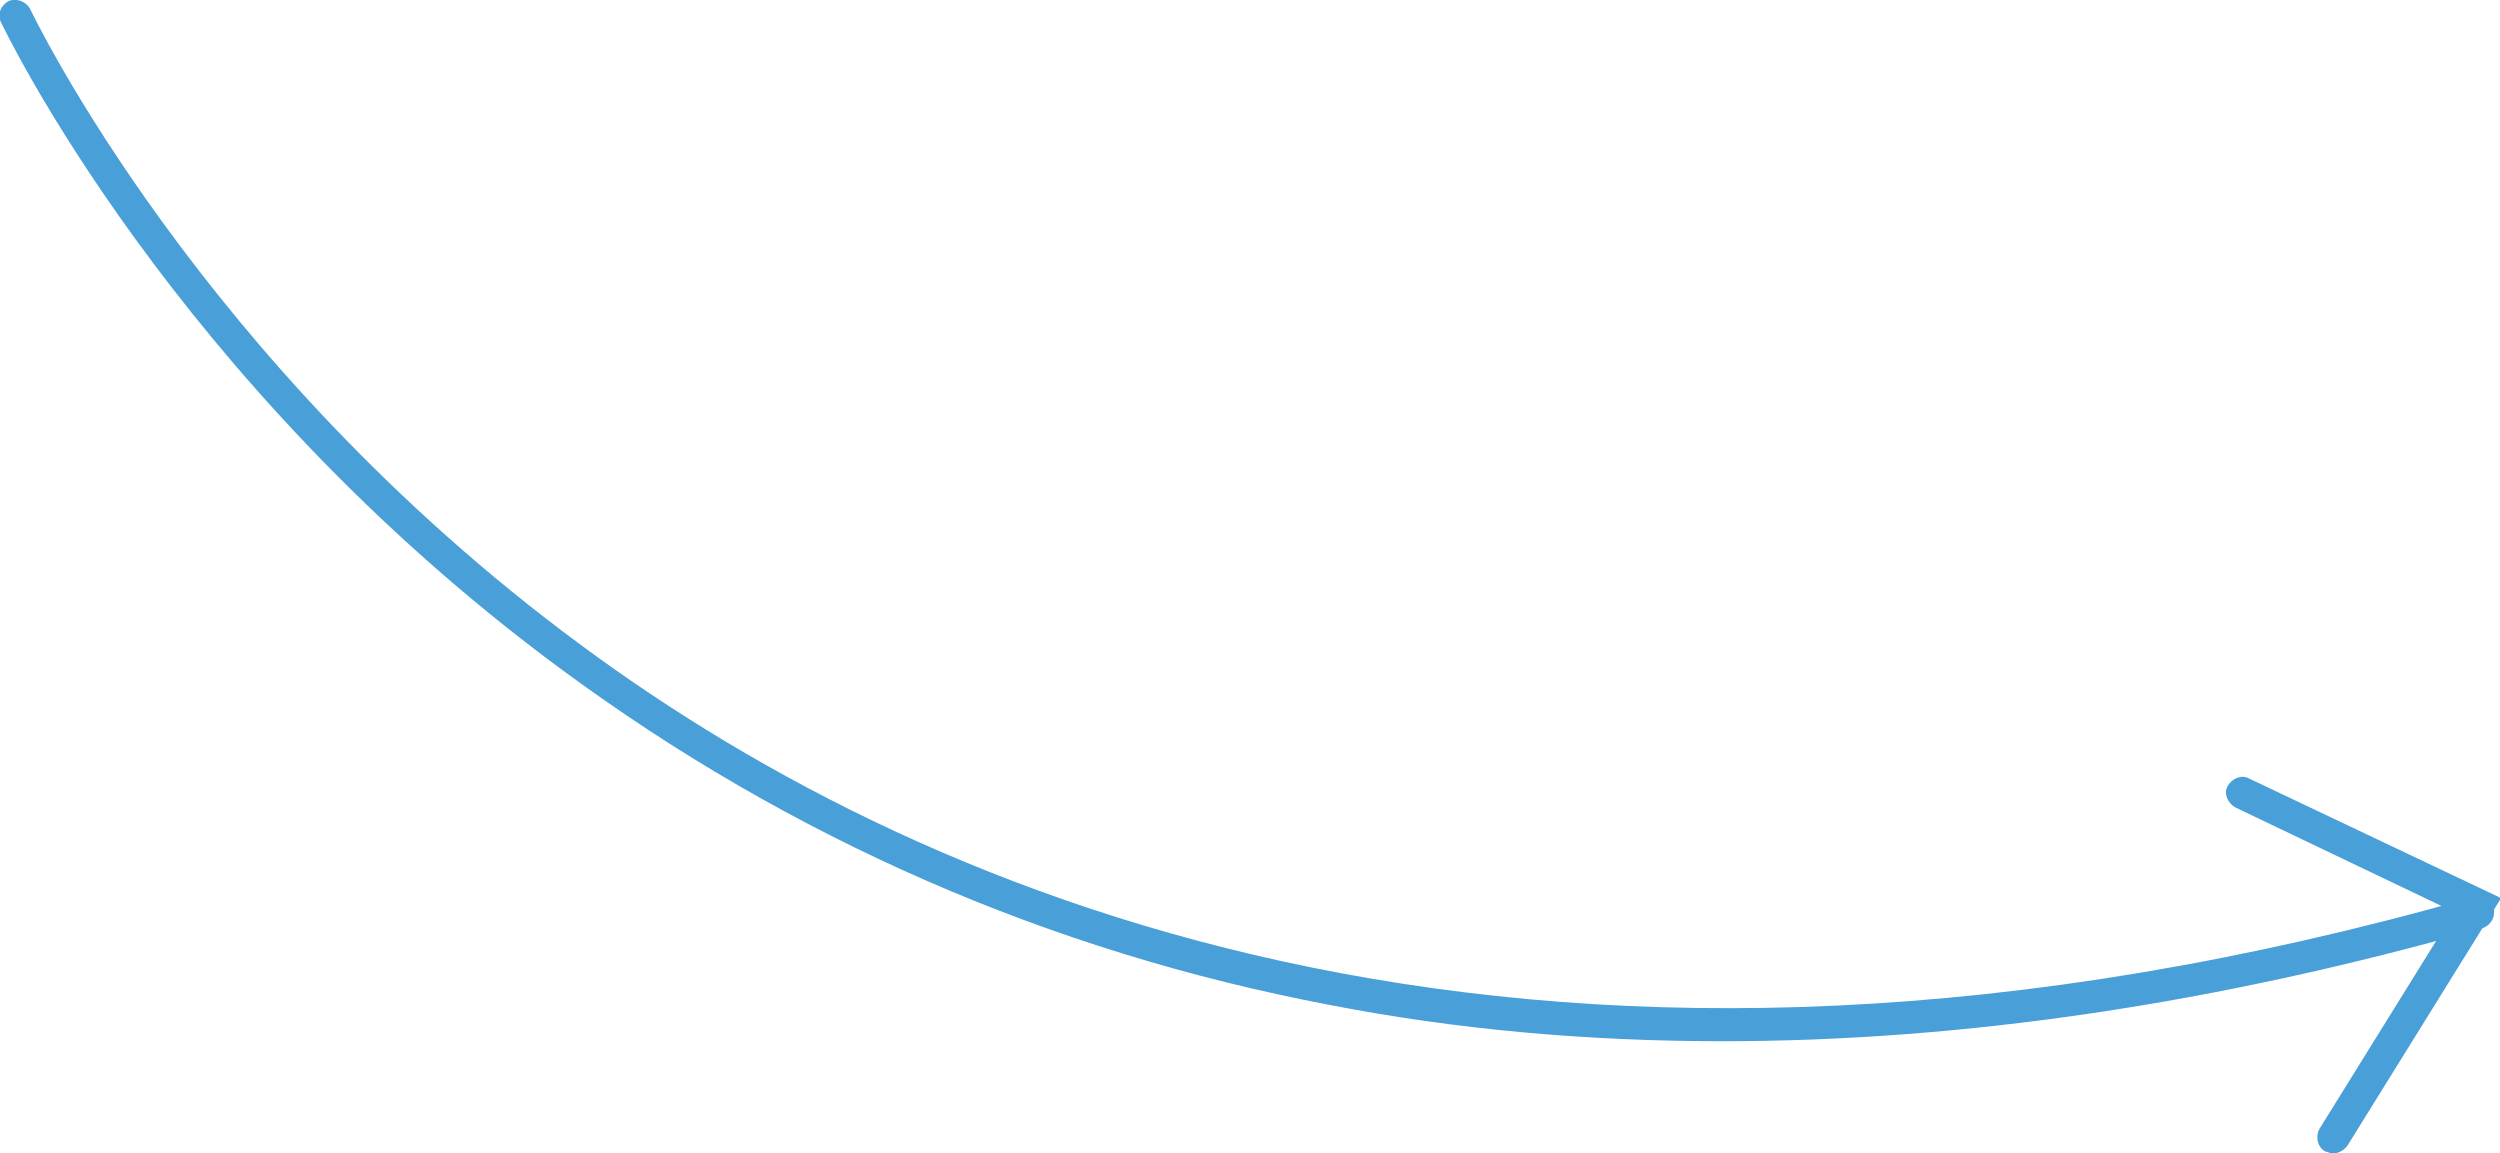 <svg version="1.1" xmlns="http://www.w3.org/2000/svg" xmlns:xlink="http://www.w3.org/1999/xlink" x="0px" y="0px"
	 viewBox="0 0 234.1 108" style="enable-background:new 0 0 234.1 108;" xml:space="preserve">
	<path fill="#499FD8" d="M161.3,97.5c-12.7,0-25-1.1-36.8-3.4c-26.3-5-50.5-15.6-71.9-31.4C16.1,35.8,0.3,2.5,0.1,2.1
			c-0.4-0.8,0-1.6,0.7-2c0.7-0.3,1.6,0,2,0.7C3,1.2,18.6,34,54.4,60.4c33,24.4,90.6,48.3,177.2,23.6c0.8-0.2,1.6,0.2,1.9,1
			c0.2,0.8-0.2,1.6-1,1.9C207.6,94,183.8,97.5,161.3,97.5z"/>
	<path fill="#499FD8" d="M218.5,108c-0.3,0-0.5-0.1-0.8-0.2c-0.7-0.4-0.9-1.4-0.5-2.1l12.6-20.3l-20.5-9.8c-0.7-0.4-1.1-1.3-0.7-2
			c0.4-0.7,1.3-1.1,2-0.7l23.6,11.2l-14.4,23.2C219.5,107.7,219,108,218.5,108z"/>
</svg>
